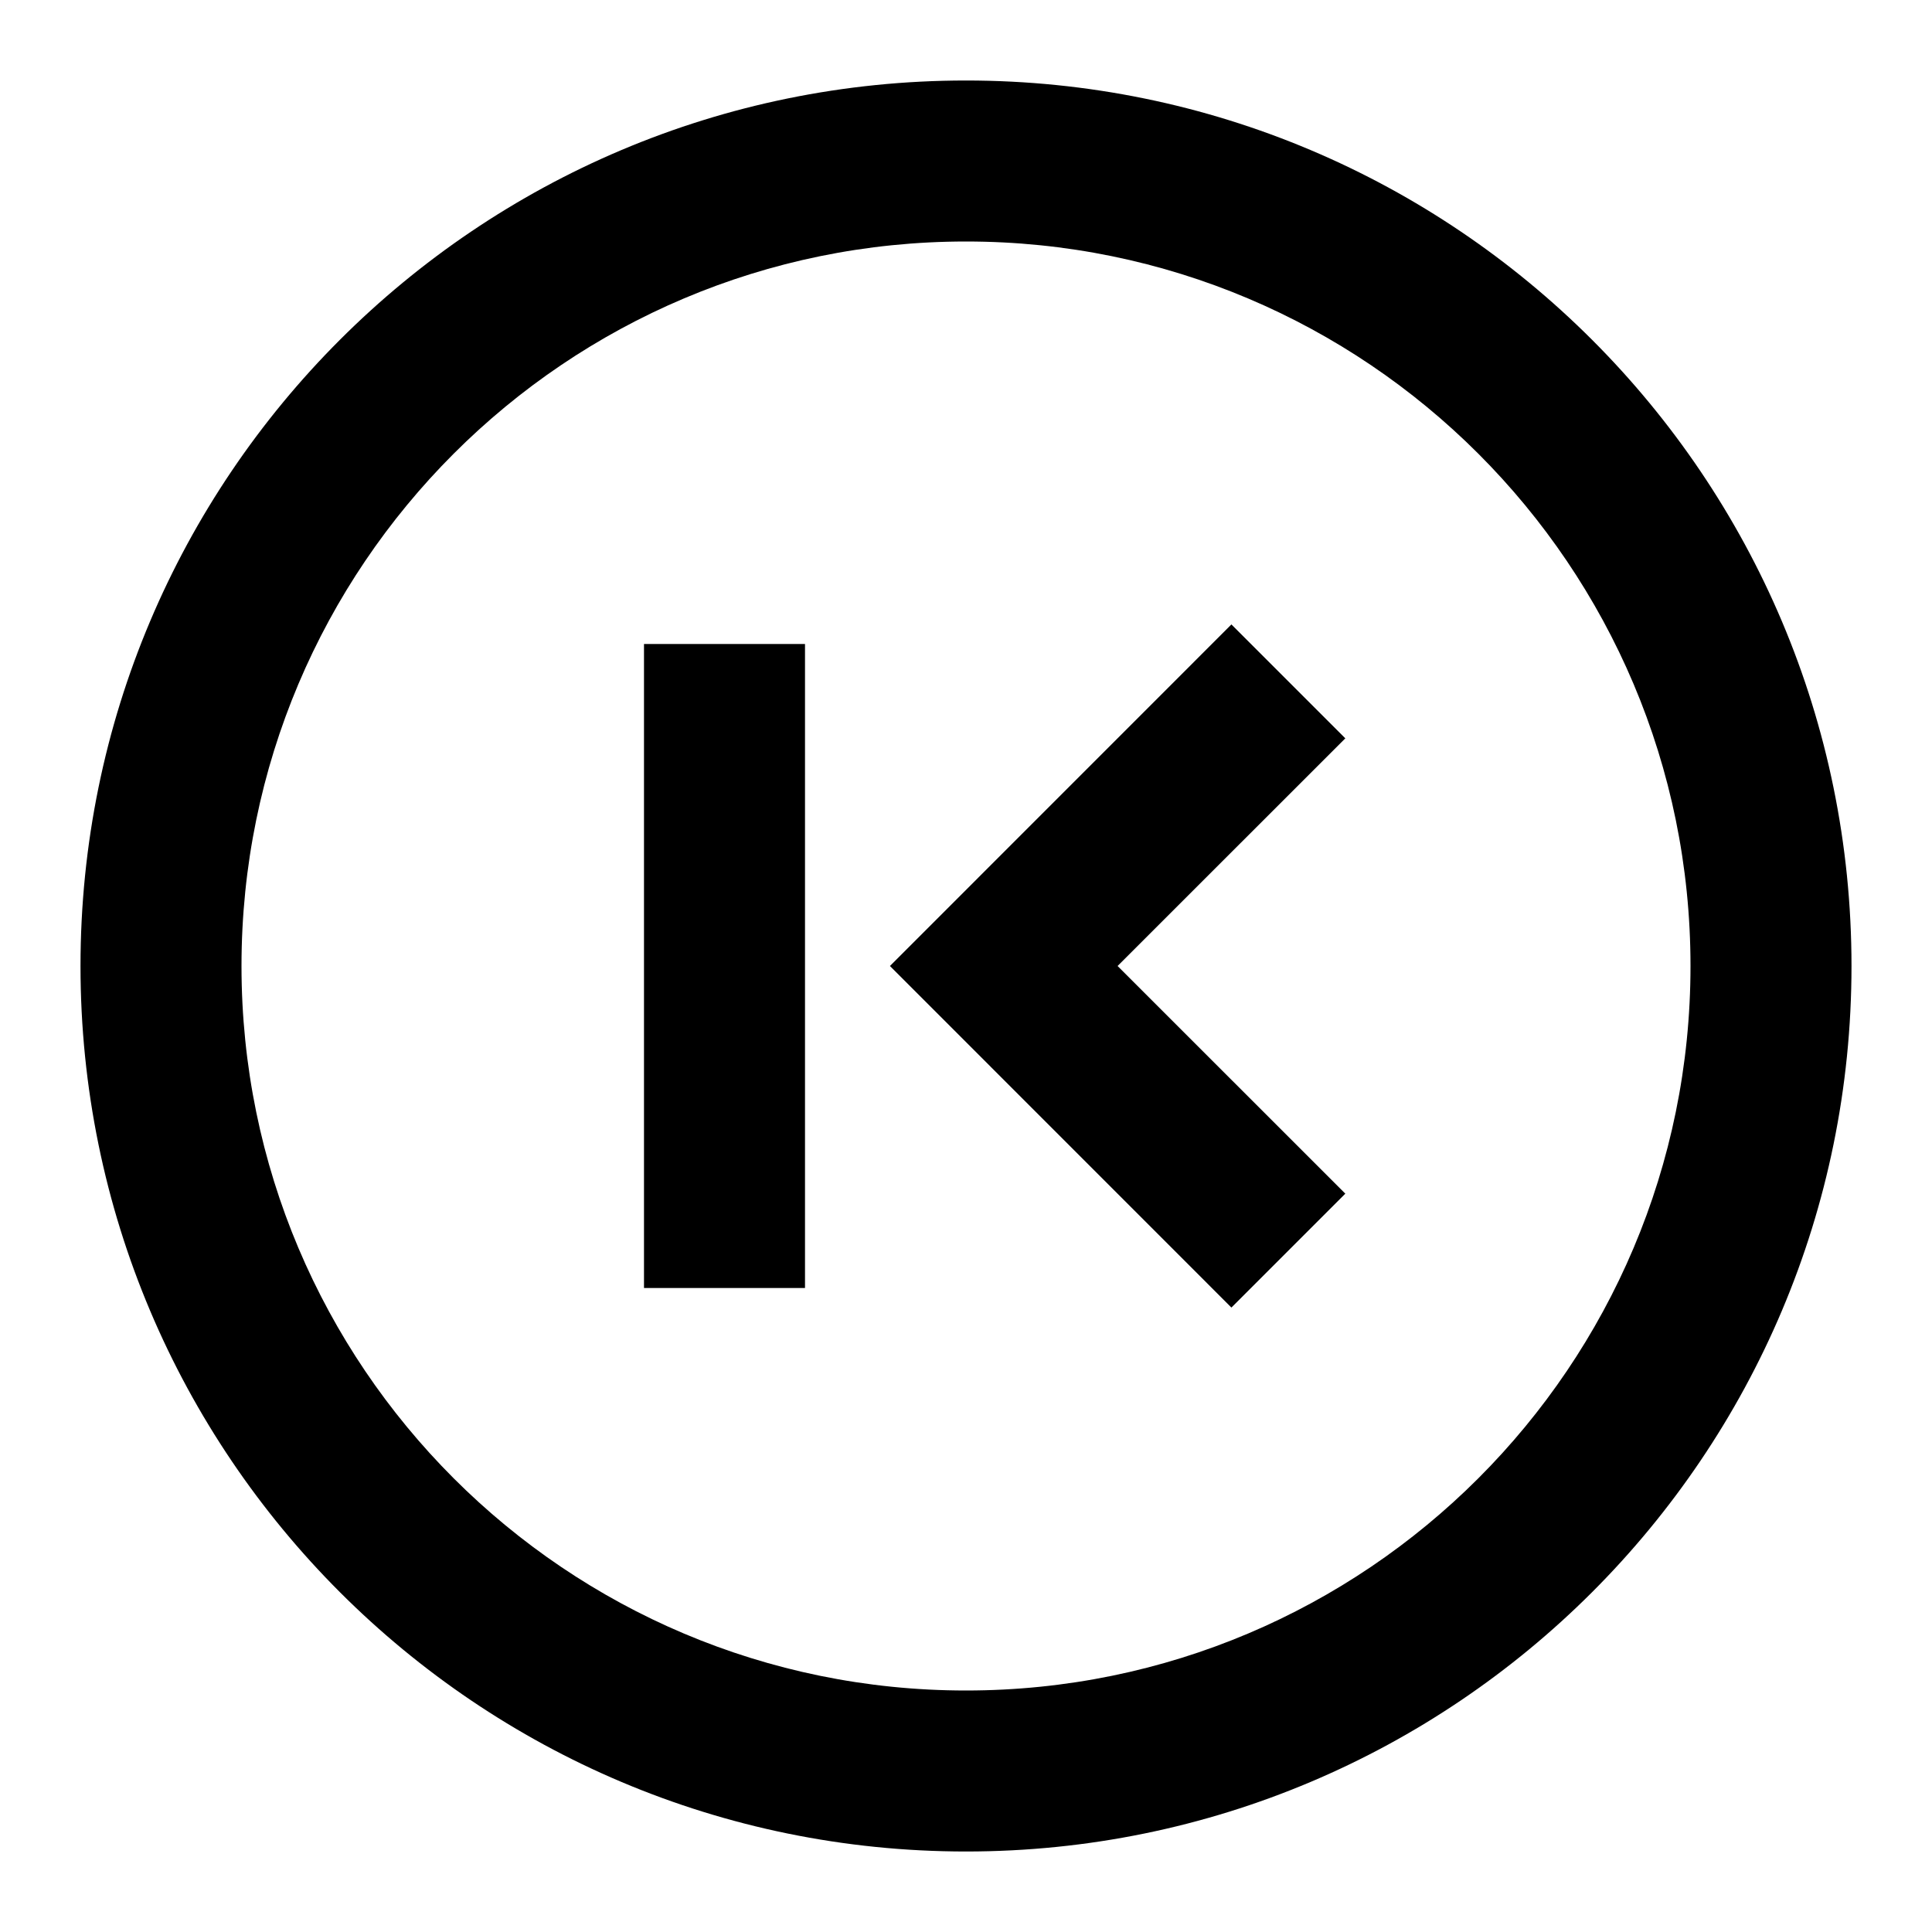 <?xml version="1.0" encoding="utf-8"?><!-- Uploaded to: SVG Repo, www.svgrepo.com, Generator: SVG Repo Mixer Tools -->
<svg 
  width="24"
  height="24"
  viewBox="0 0 24 24"
  fill="none"
  xmlns="http://www.w3.org/2000/svg"
>
  <path d="M10 16H8V8H10V16Z" fill="#000000" />
  <path
    d="M15.297 7.757L16.712 9.172L13.883 12L16.712 14.828L15.297 16.243L11.055 12L15.297 7.757Z"
    fill="#000000"
  />
  <path
    fill-rule="evenodd"
    clip-rule="evenodd"
    d="M1 12C1 18.075 5.925 23 12 23C18.075 23 23 18.075 23 12C23 5.925 18.075 1 12 1C5.925 1 1 5.925 1 12ZM3 12C3 16.971 7.029 21 12 21C16.971 21 21 16.971 21 12C21 7.029 16.971 3 12 3C7.029 3 3 7.029 3 12Z"
    fill="#000000"
  />
</svg>
